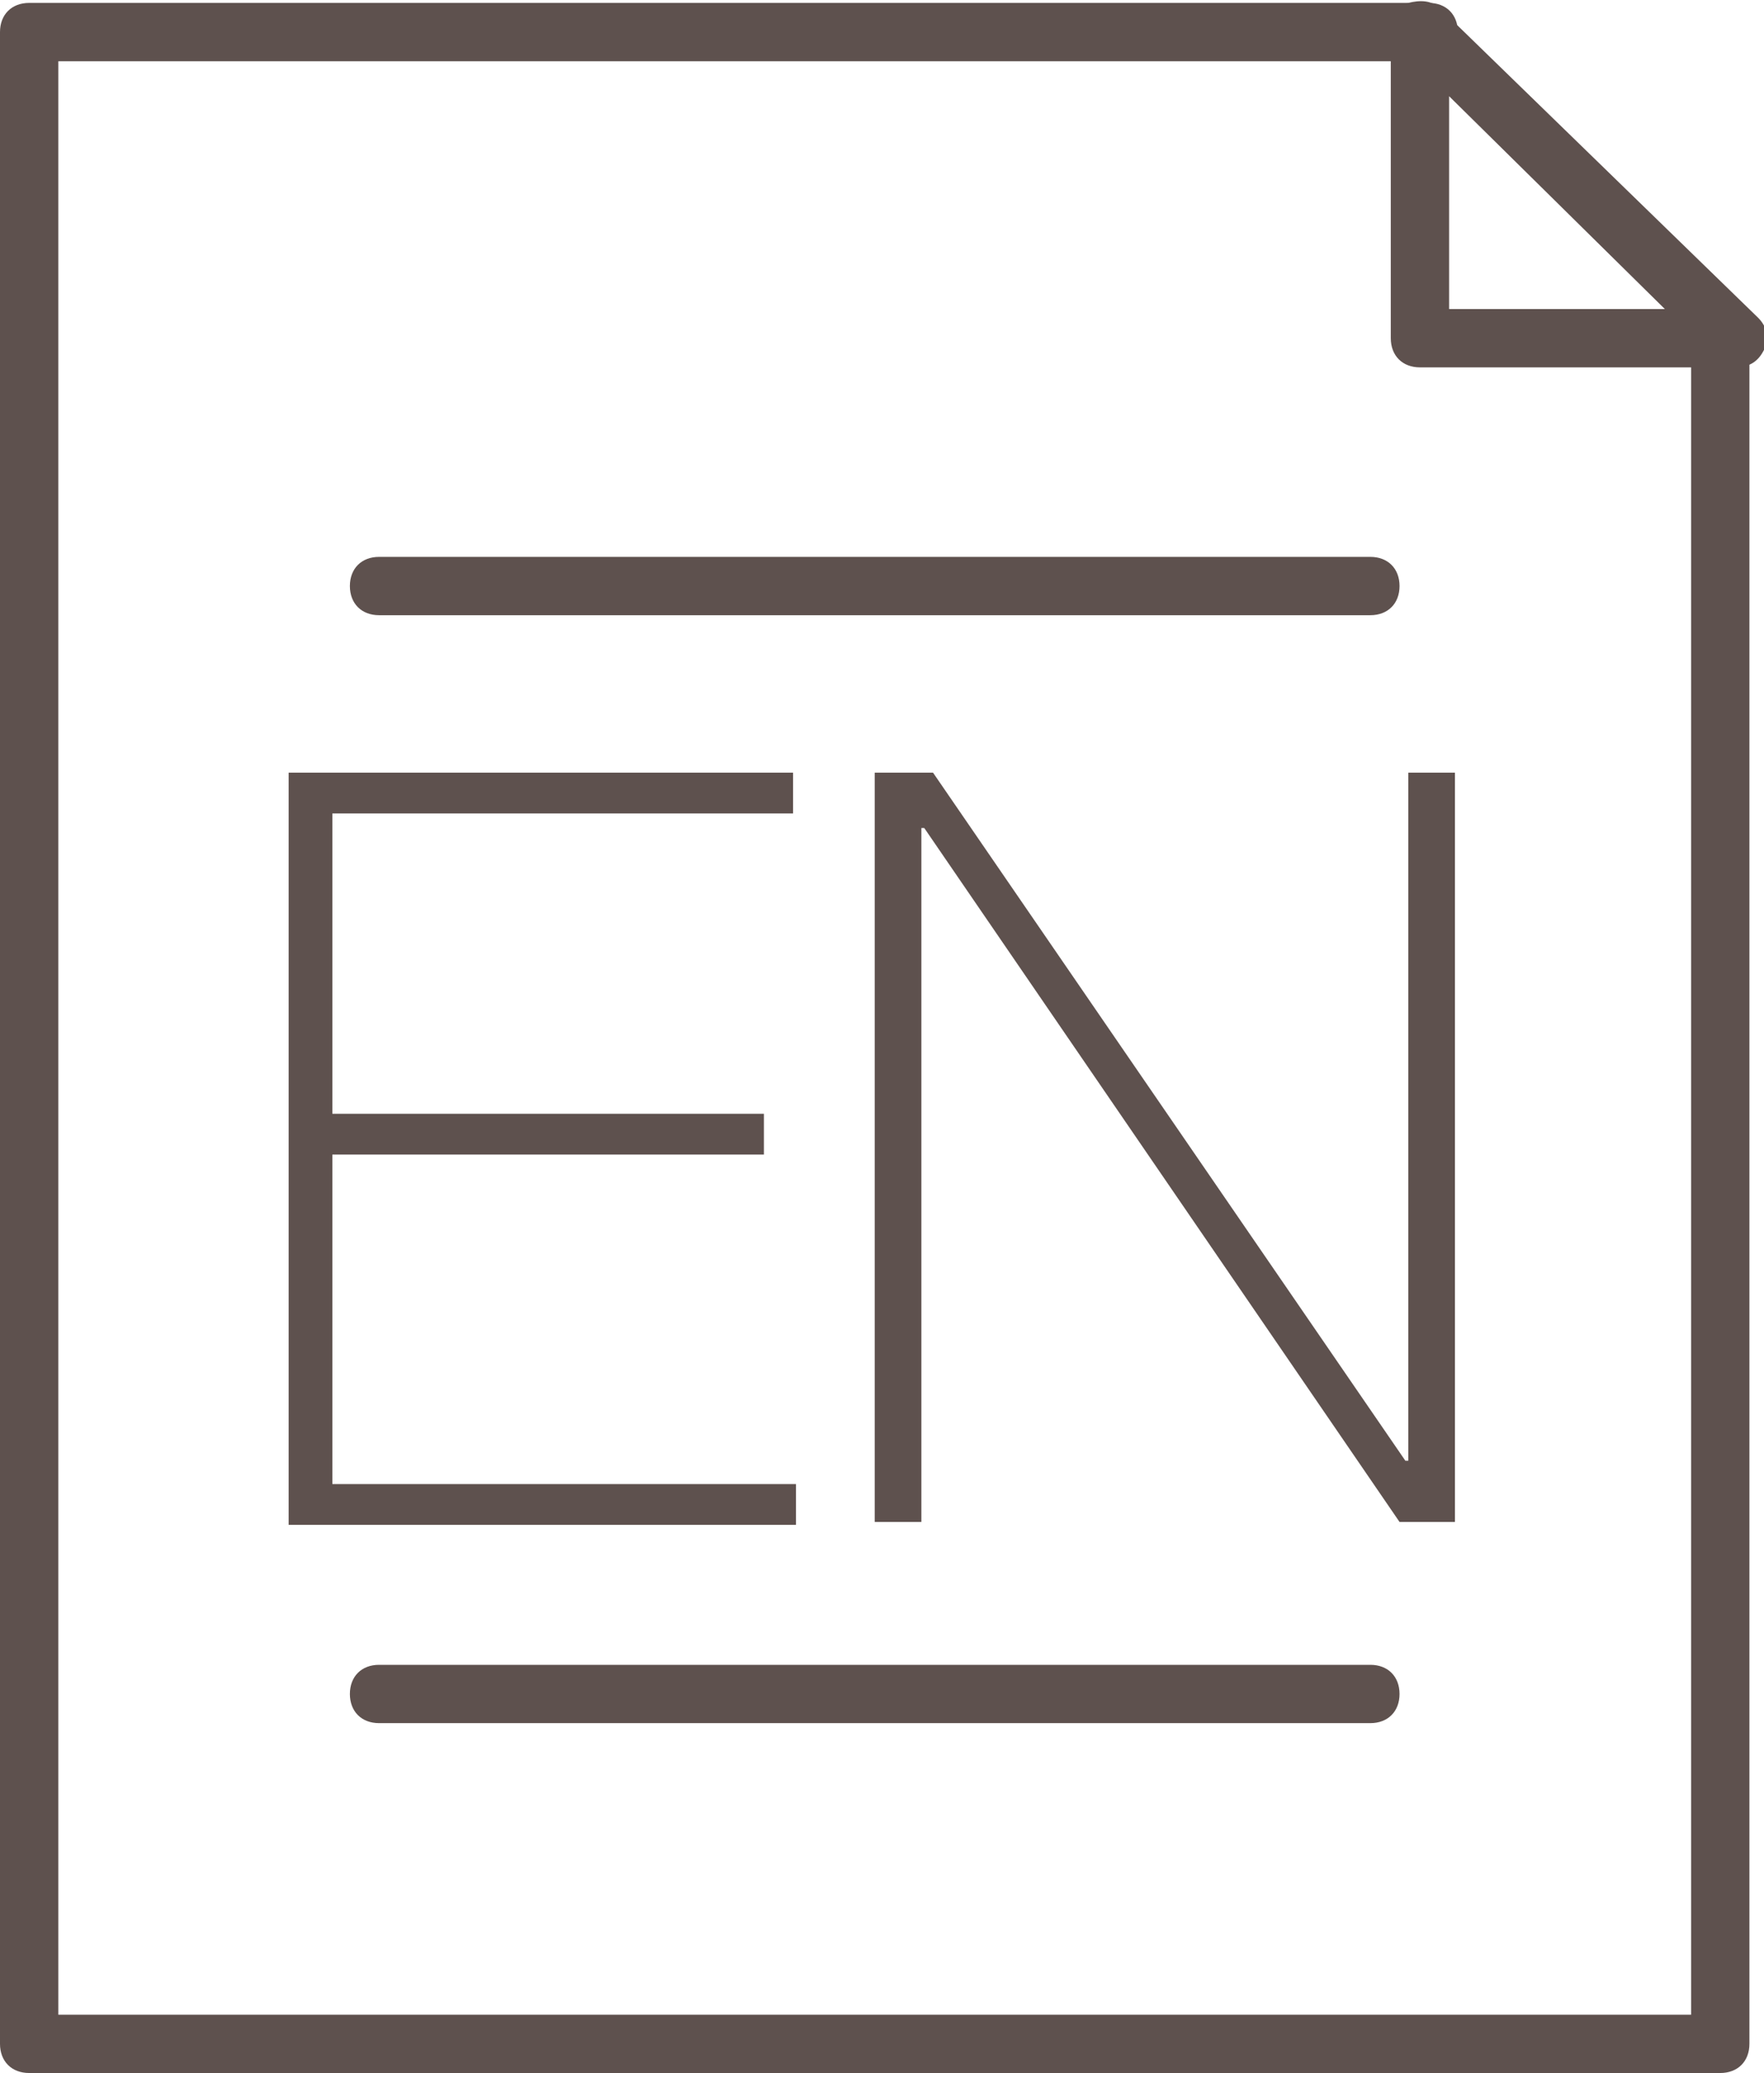<?xml version="1.0" encoding="utf-8"?>
<!-- Generator: Adobe Illustrator 20.0.0, SVG Export Plug-In . SVG Version: 6.00 Build 0)  -->
<svg version="1.1" id="Layer_1" xmlns="http://www.w3.org/2000/svg" xmlns:xlink="http://www.w3.org/1999/xlink" x="0px" y="0px"
	 viewBox="0 0 60.5 71.1" style="enable-background:new 0 0 60.5 71.1;" xml:space="preserve">
<style type="text/css">
	.st0{fill:#5E514E;}
</style>
<path class="st0" d="M59,71.1H1c-0.6,0-1-0.4-1-1v-69c0-0.6,0.4-1,1-1h48c0.6,0,1,0.4,1,1s-0.4,1-1,1H2v67h56v-58c0-0.6,0.4-1,1-1
	s1,0.4,1,1v59C60,70.7,59.6,71.1,59,71.1z"/>
<path class="st0" d="M59.5,12.6H48.7c-0.6,0-1-0.4-1-1V1c0-0.4,0.2-0.8,0.6-0.9s0.8-0.1,1.1,0.2l10.9,10.6c0.3,0.3,0.4,0.7,0.2,1.1
	C60.3,12.4,60,12.6,59.5,12.6z M49.7,10.6h7.4l-7.4-7.3V10.6z"/>
<path class="st0" d="M47,21.1H13c-0.6,0-1-0.4-1-1s0.4-1,1-1h34c0.6,0,1,0.4,1,1S47.6,21.1,47,21.1z"/>
<path class="st0" d="M47,59.1H13c-0.6,0-1-0.4-1-1s0.4-1,1-1h34c0.6,0,1,0.4,1,1S47.6,59.1,47,59.1z"/>
<g>
	<g>
		<path class="st0" d="M9.9,26.5h17.3v1.4H11.4v10.3h14.8v1.4H11.4v11.3h15.9v1.4H9.9V26.5z"/>
		<path class="st0" d="M30,26.5h2l16.2,23.6h0.1V26.5h1.6v25.7H48L31.7,28.4h-0.1v23.8H30V26.5z"/>
	</g>
</g>
</svg>
